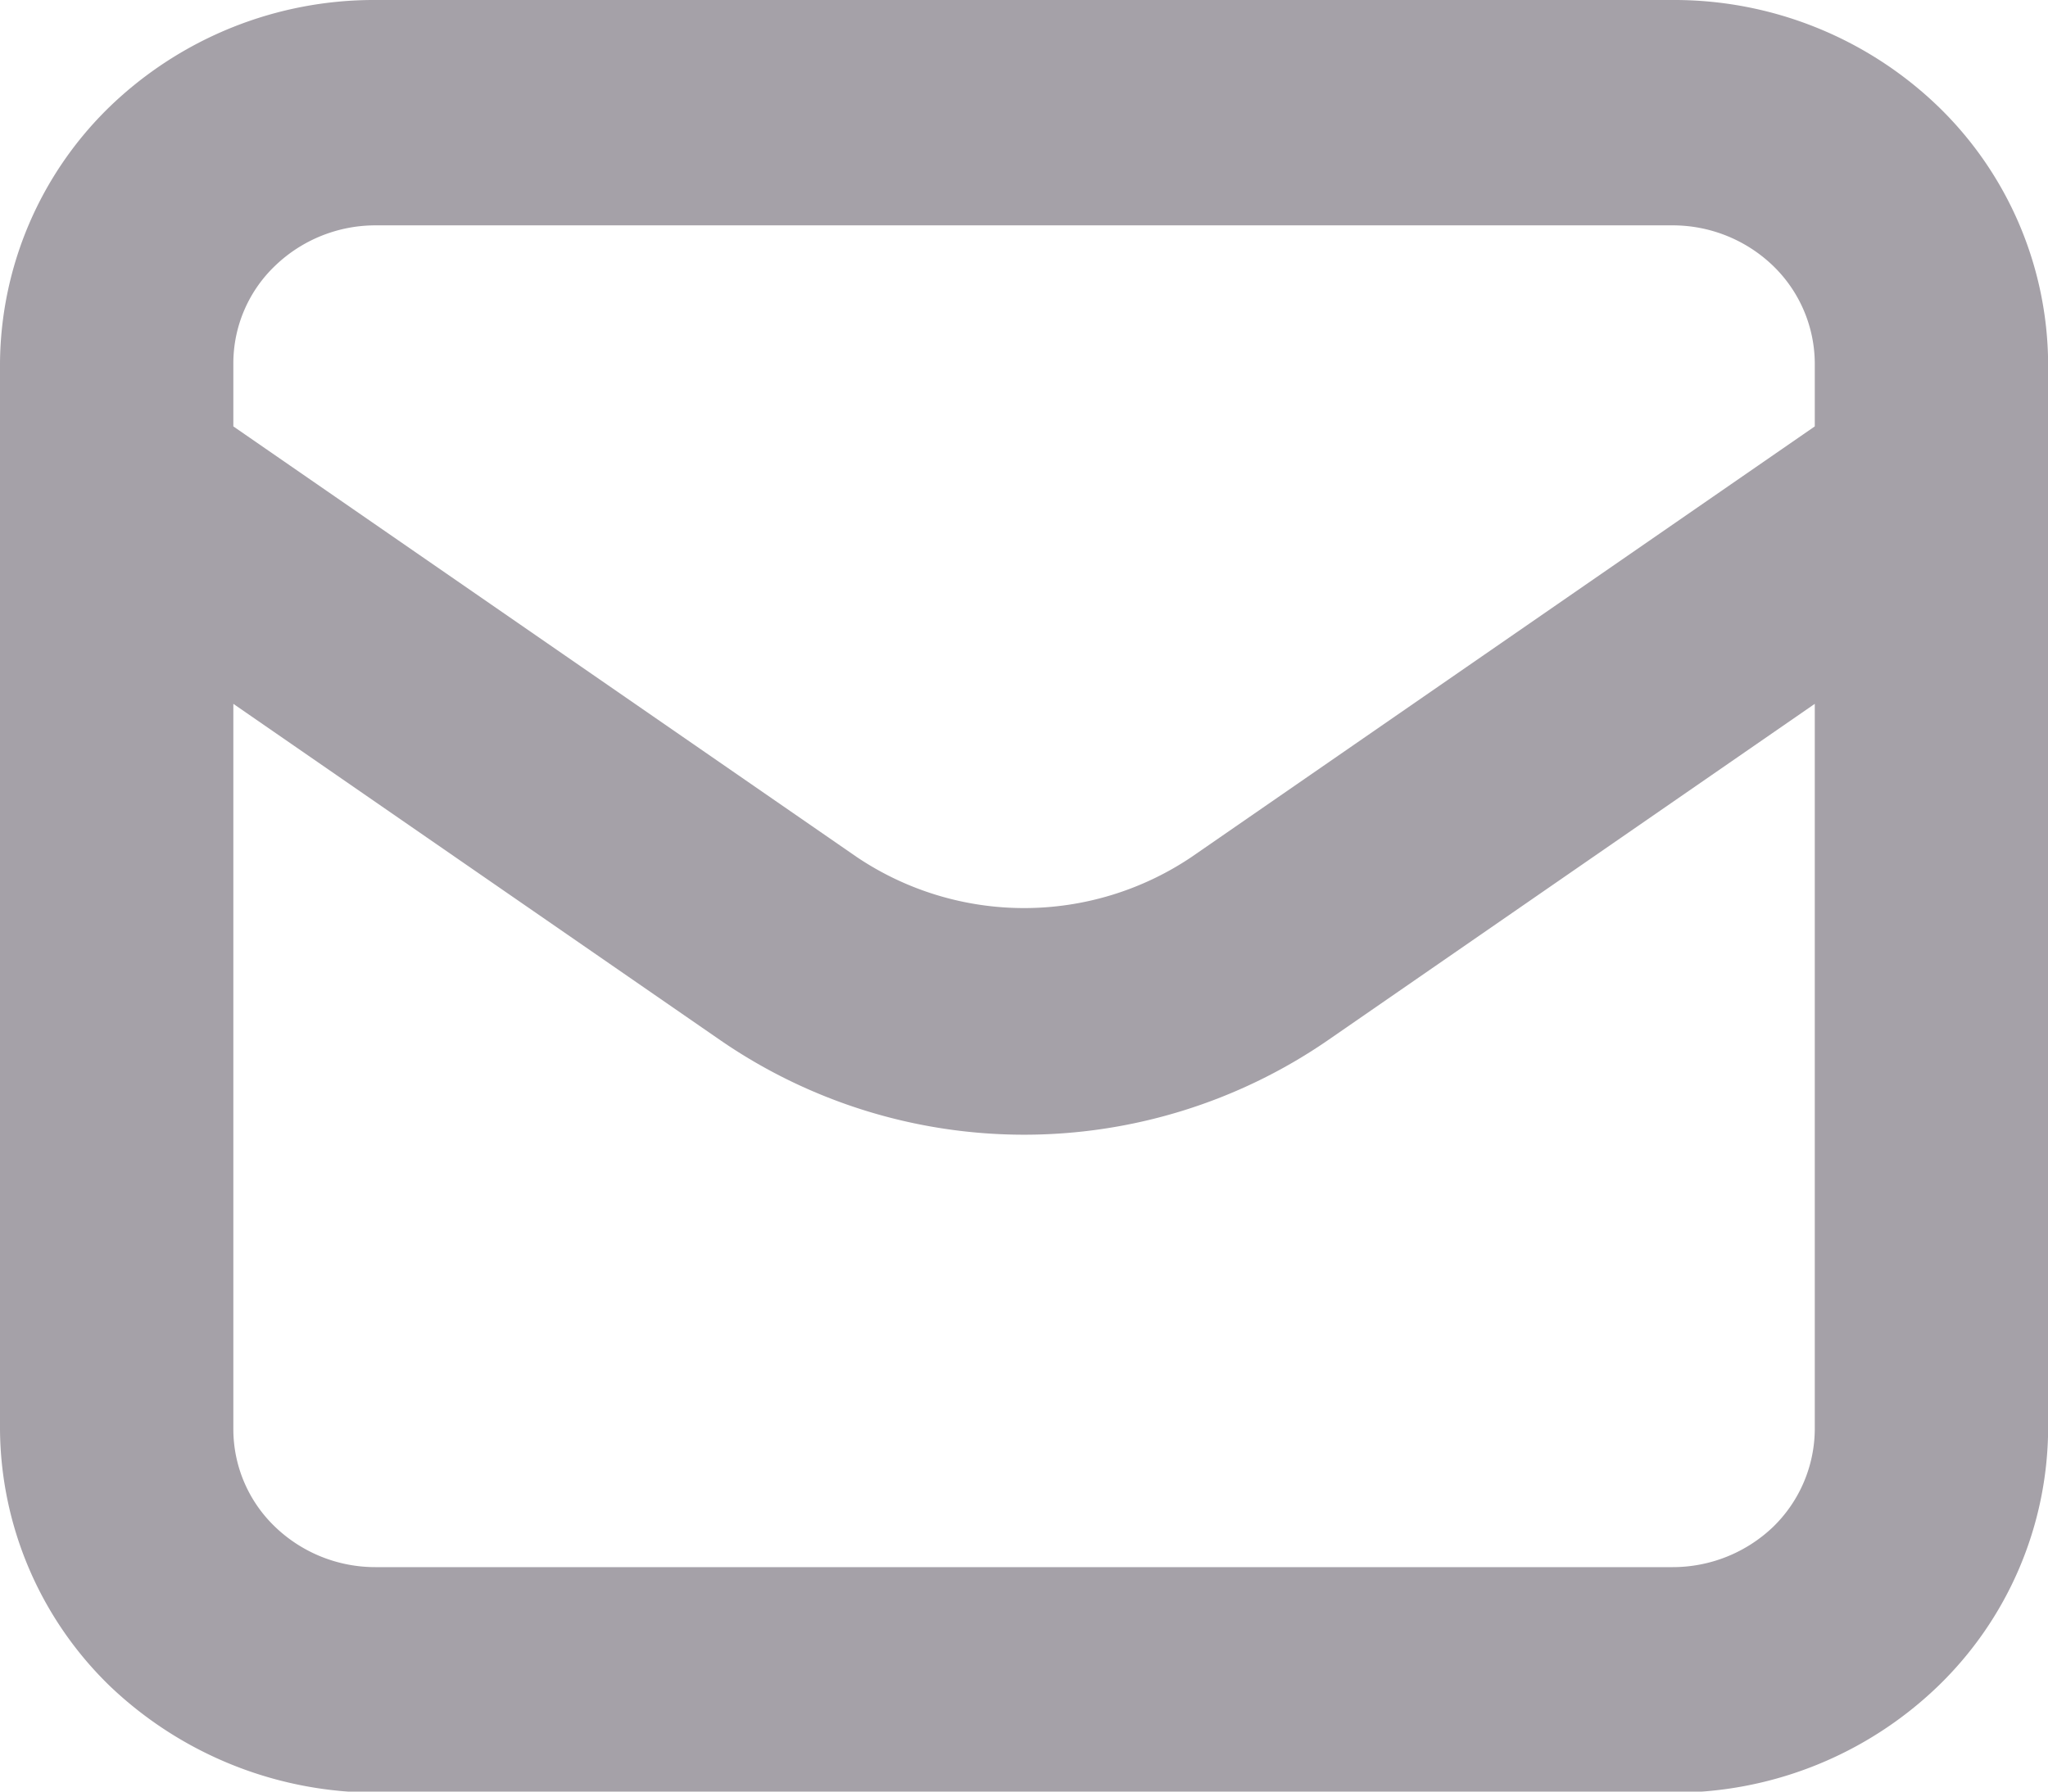 <svg xmlns="http://www.w3.org/2000/svg" width="16" height="14" viewBox="0 0 16 14">
  <defs>
    <style>
      .cls-1 {
        fill: #a5a1a8;
        fill-rule: evenodd;
      }
    </style>
  </defs>
  <path class="cls-1" d="M462.064,410H451.937a2.974,2.974,0,0,0-2.078.832A2.82,2.82,0,0,0,449,412.84v8.327a2.82,2.82,0,0,0,.859,2.009,3.012,3.012,0,0,0,2.078.832h10.127a2.971,2.971,0,0,0,2.077-.832,2.817,2.817,0,0,0,.86-2.009V412.84a2.817,2.817,0,0,0-.86-2.009A2.971,2.971,0,0,0,462.064,410Zm1.114,11.168a1.073,1.073,0,0,1-.325.763,1.135,1.135,0,0,1-.789.315H451.937a1.13,1.13,0,0,1-.788-0.315,1.057,1.057,0,0,1-.326-0.763V415.5l3.811,2.633a4.184,4.184,0,0,0,4.734,0l3.81-2.633v5.67Zm0-7.836-4.871,3.366a2.342,2.342,0,0,1-2.612,0l-4.872-3.366V412.84a1.054,1.054,0,0,1,.326-0.763,1.131,1.131,0,0,1,.788-0.316h10.127a1.131,1.131,0,0,1,.788.316,1.067,1.067,0,0,1,.326.763v0.491Z" transform="translate(-449 -410)"/>
</svg>
